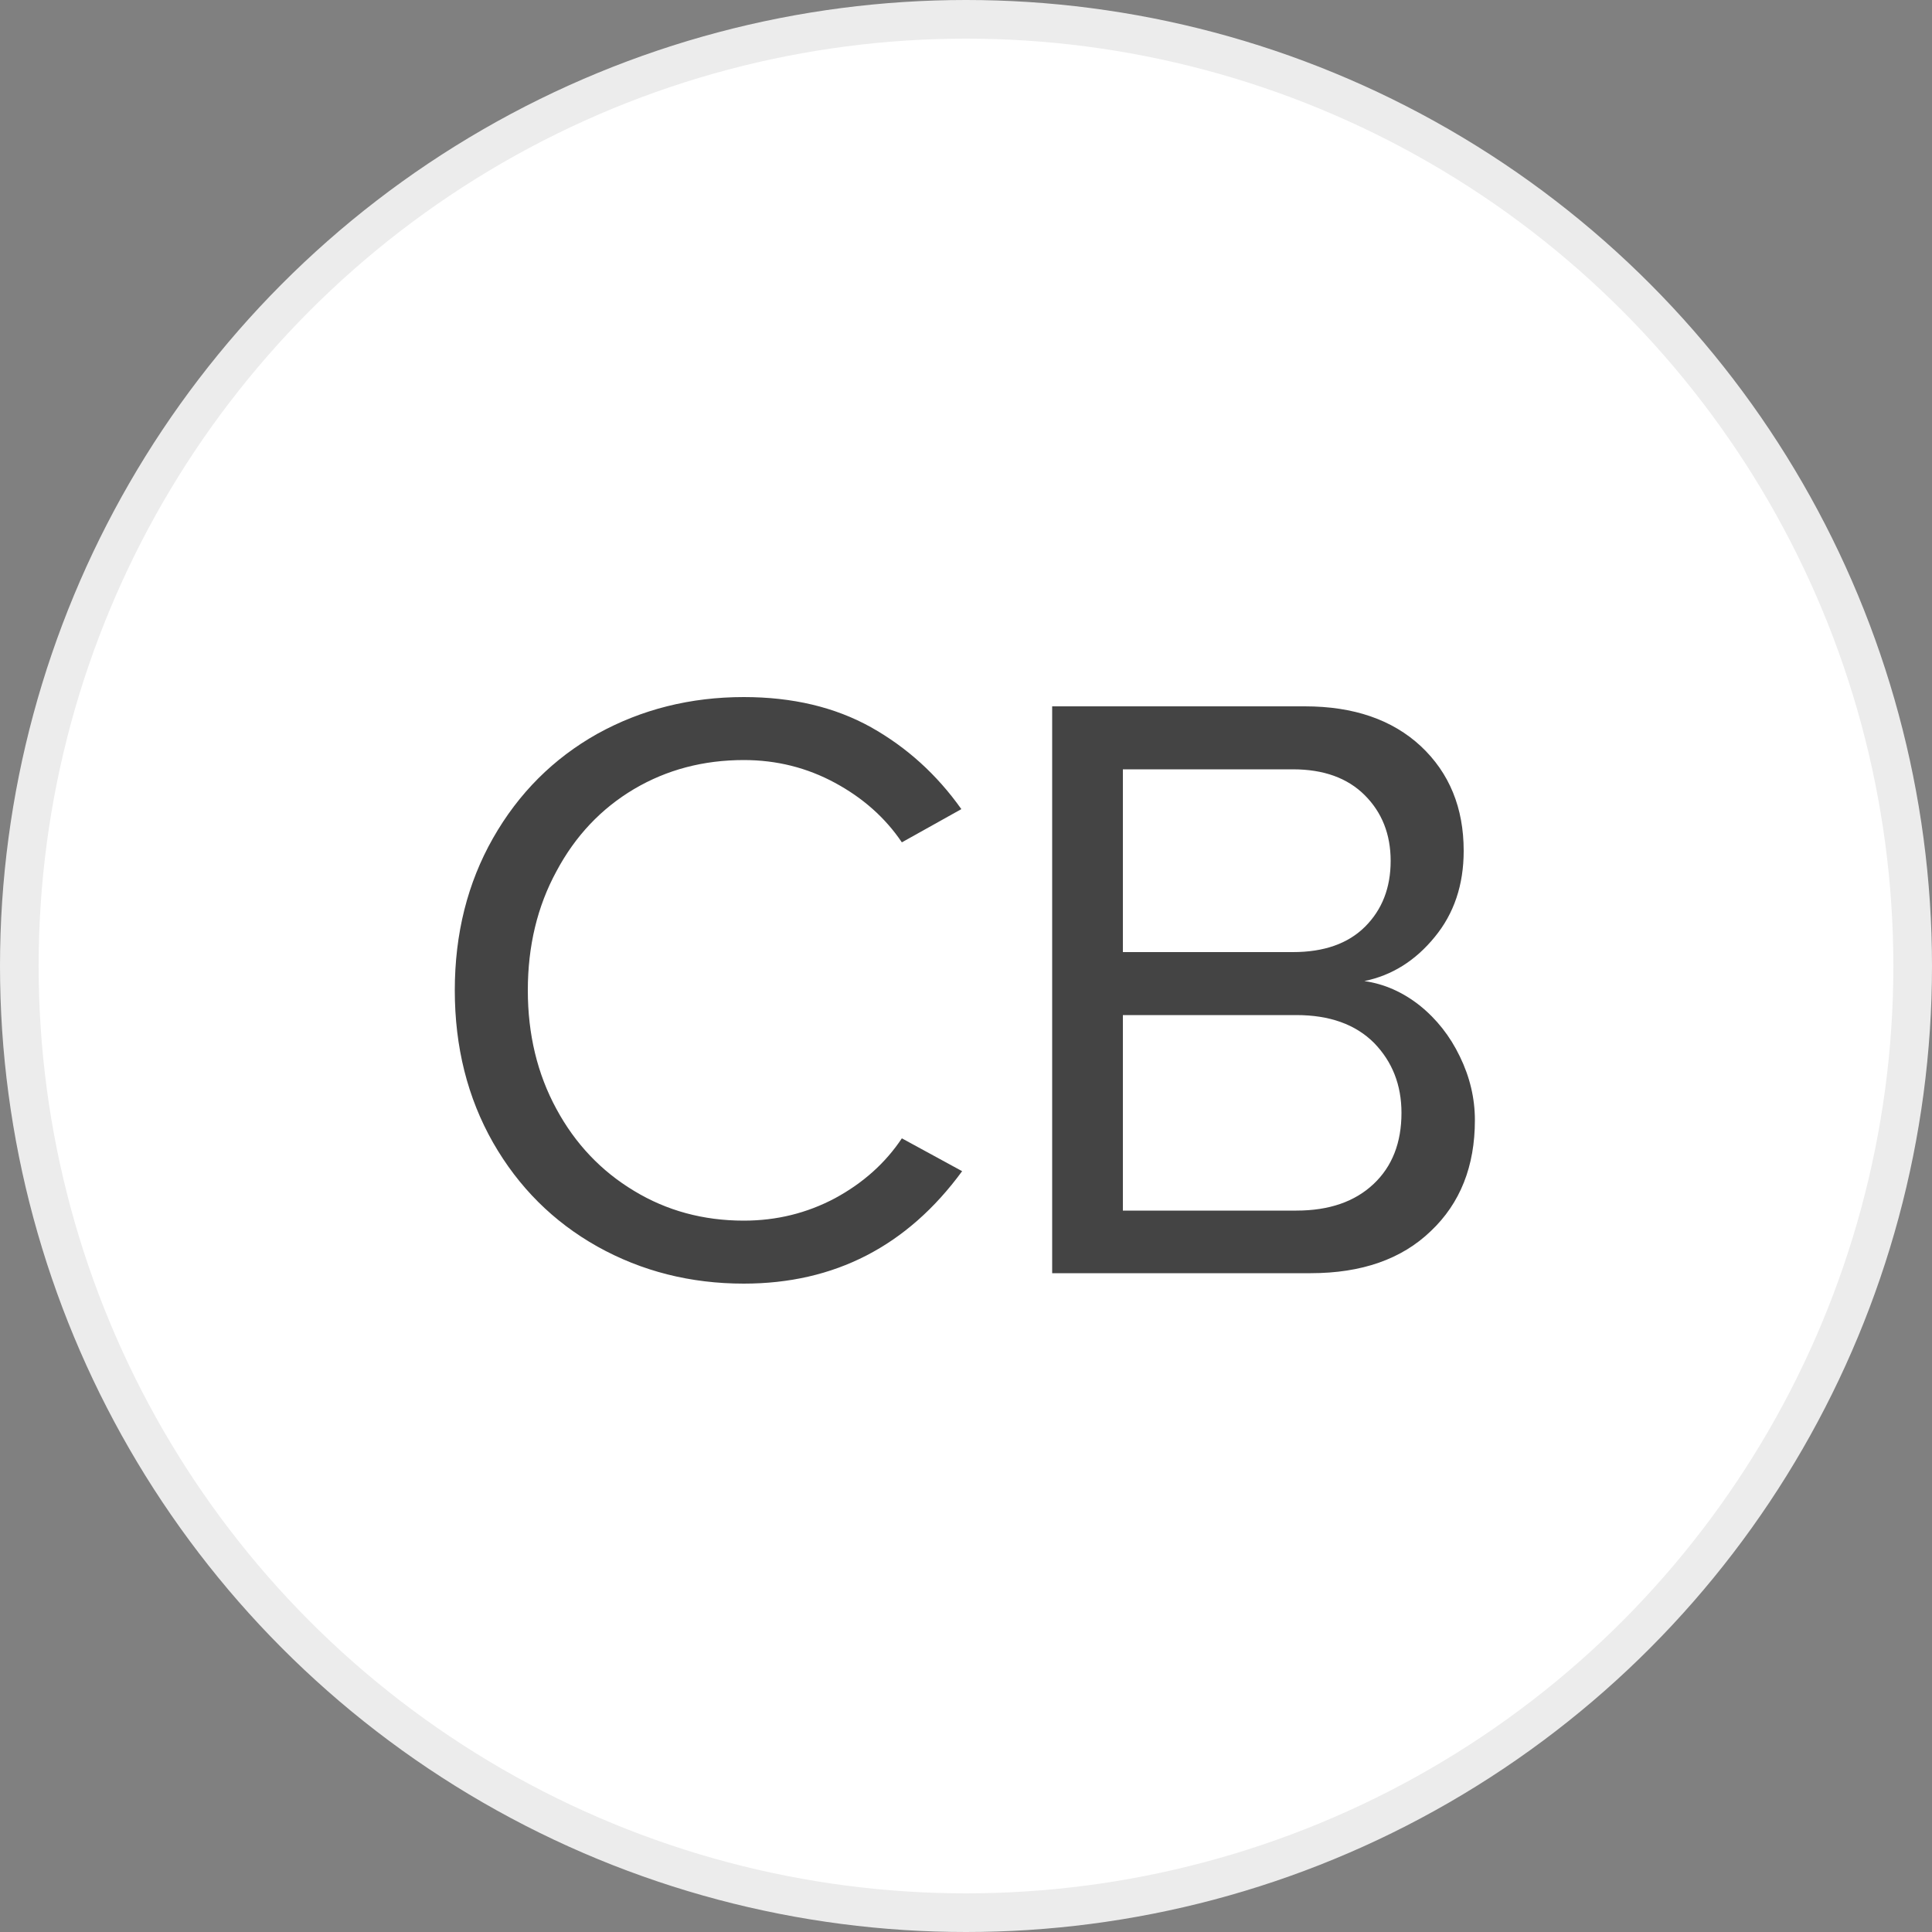 <svg width="50" height="50" viewBox="0 0 50 50" fill="white" xmlns="http://www.w3.org/2000/svg"><rect x="0" y="0" width="50" height="50" fill="#808080" stroke="none"/><circle cx="25" cy="25" r="24.5" stroke="#ECECEC" stroke-width="1"/><path fill="#444444" d="M19.25 33.22Q17.18 33.22 15.46 32.26Q13.75 31.30 12.76 29.57Q11.77 27.83 11.77 25.63L11.77 25.63Q11.77 23.43 12.76 21.69Q13.75 19.95 15.46 18.99Q17.18 18.04 19.25 18.04L19.25 18.04Q21.14 18.04 22.54 18.82Q23.93 19.60 24.88 20.94L24.88 20.94L23.34 21.80Q22.70 20.85 21.61 20.26Q20.52 19.67 19.25 19.67L19.25 19.67Q17.68 19.67 16.41 20.42Q15.13 21.18 14.40 22.55Q13.66 23.91 13.66 25.63L13.66 25.63Q13.66 27.34 14.40 28.70Q15.13 30.05 16.41 30.82Q17.68 31.59 19.25 31.59L19.25 31.59Q20.52 31.59 21.61 31.01Q22.70 30.42 23.34 29.46L23.34 29.46L24.90 30.31Q22.77 33.22 19.25 33.22L19.25 33.22ZM27.23 32.95L27.23 18.28L33.77 18.28Q35.66 18.28 36.77 19.31Q37.88 20.35 37.88 22.02L37.88 22.02Q37.88 23.34 37.13 24.25Q36.38 25.17 35.31 25.39L35.31 25.39Q36.08 25.50 36.74 26.02Q37.40 26.55 37.78 27.34Q38.17 28.14 38.17 28.99L38.17 28.99Q38.17 30.78 37.03 31.86Q35.90 32.95 33.92 32.95L33.92 32.95L27.23 32.95ZM29.06 24.64L33.46 24.64Q34.67 24.64 35.33 23.98Q35.99 23.32 35.99 22.28L35.99 22.28Q35.99 21.25 35.32 20.58Q34.65 19.91 33.46 19.91L33.46 19.91L29.06 19.91L29.06 24.64ZM29.06 31.33L33.55 31.33Q34.82 31.33 35.55 30.64Q36.27 29.96 36.27 28.80L36.27 28.80Q36.27 27.72 35.56 26.99Q34.84 26.27 33.55 26.27L33.55 26.27L29.06 26.27L29.06 31.33Z"/></svg>